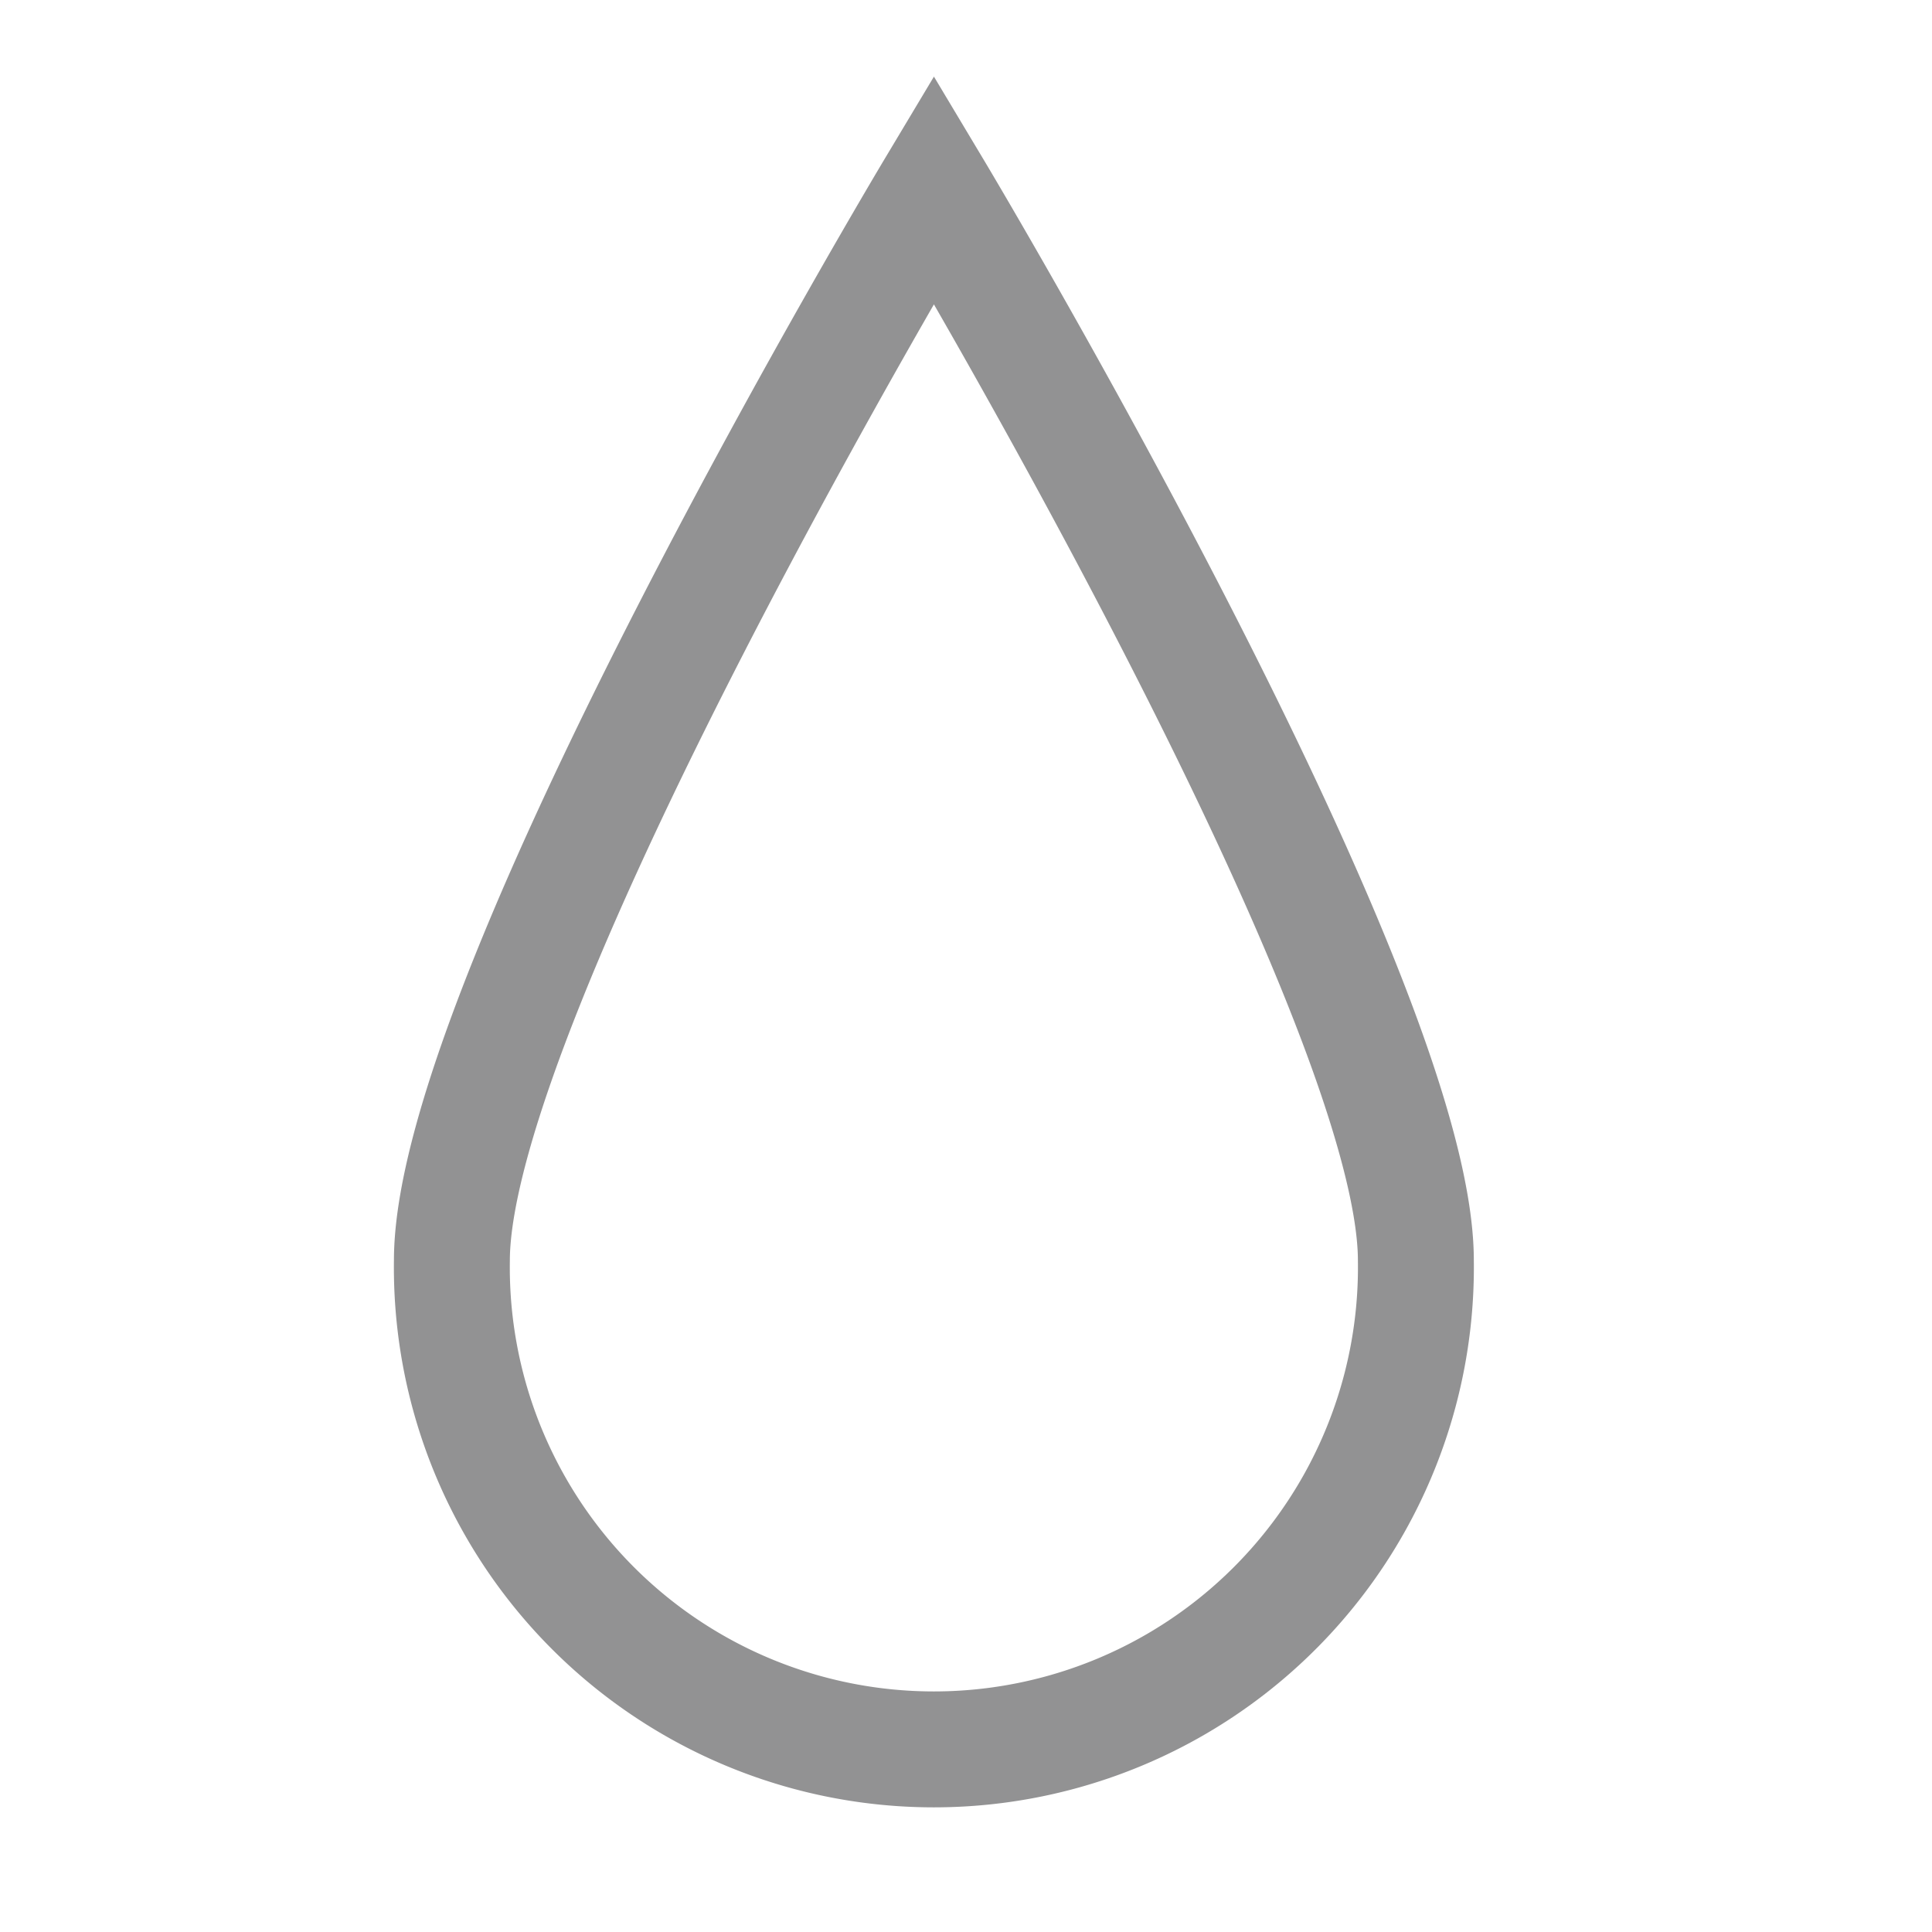<svg viewBox="0 0 200 200" xmlns="http://www.w3.org/2000/svg"><defs><style>.cls-1{fill:none;stroke:#929293;stroke-miterlimit:10;stroke-width:12px;}</style></defs><g data-sanitized-data-name="Calque 12" data-name="Calque 12" id="Calque_12"><path d="M146.57,130.49a49.9,49.9,0,1,1-99.79,0c0-27.55,49.9-110.88,49.9-110.88S146.57,102.94,146.57,130.49Z" class="cls-1"></path></g></svg>